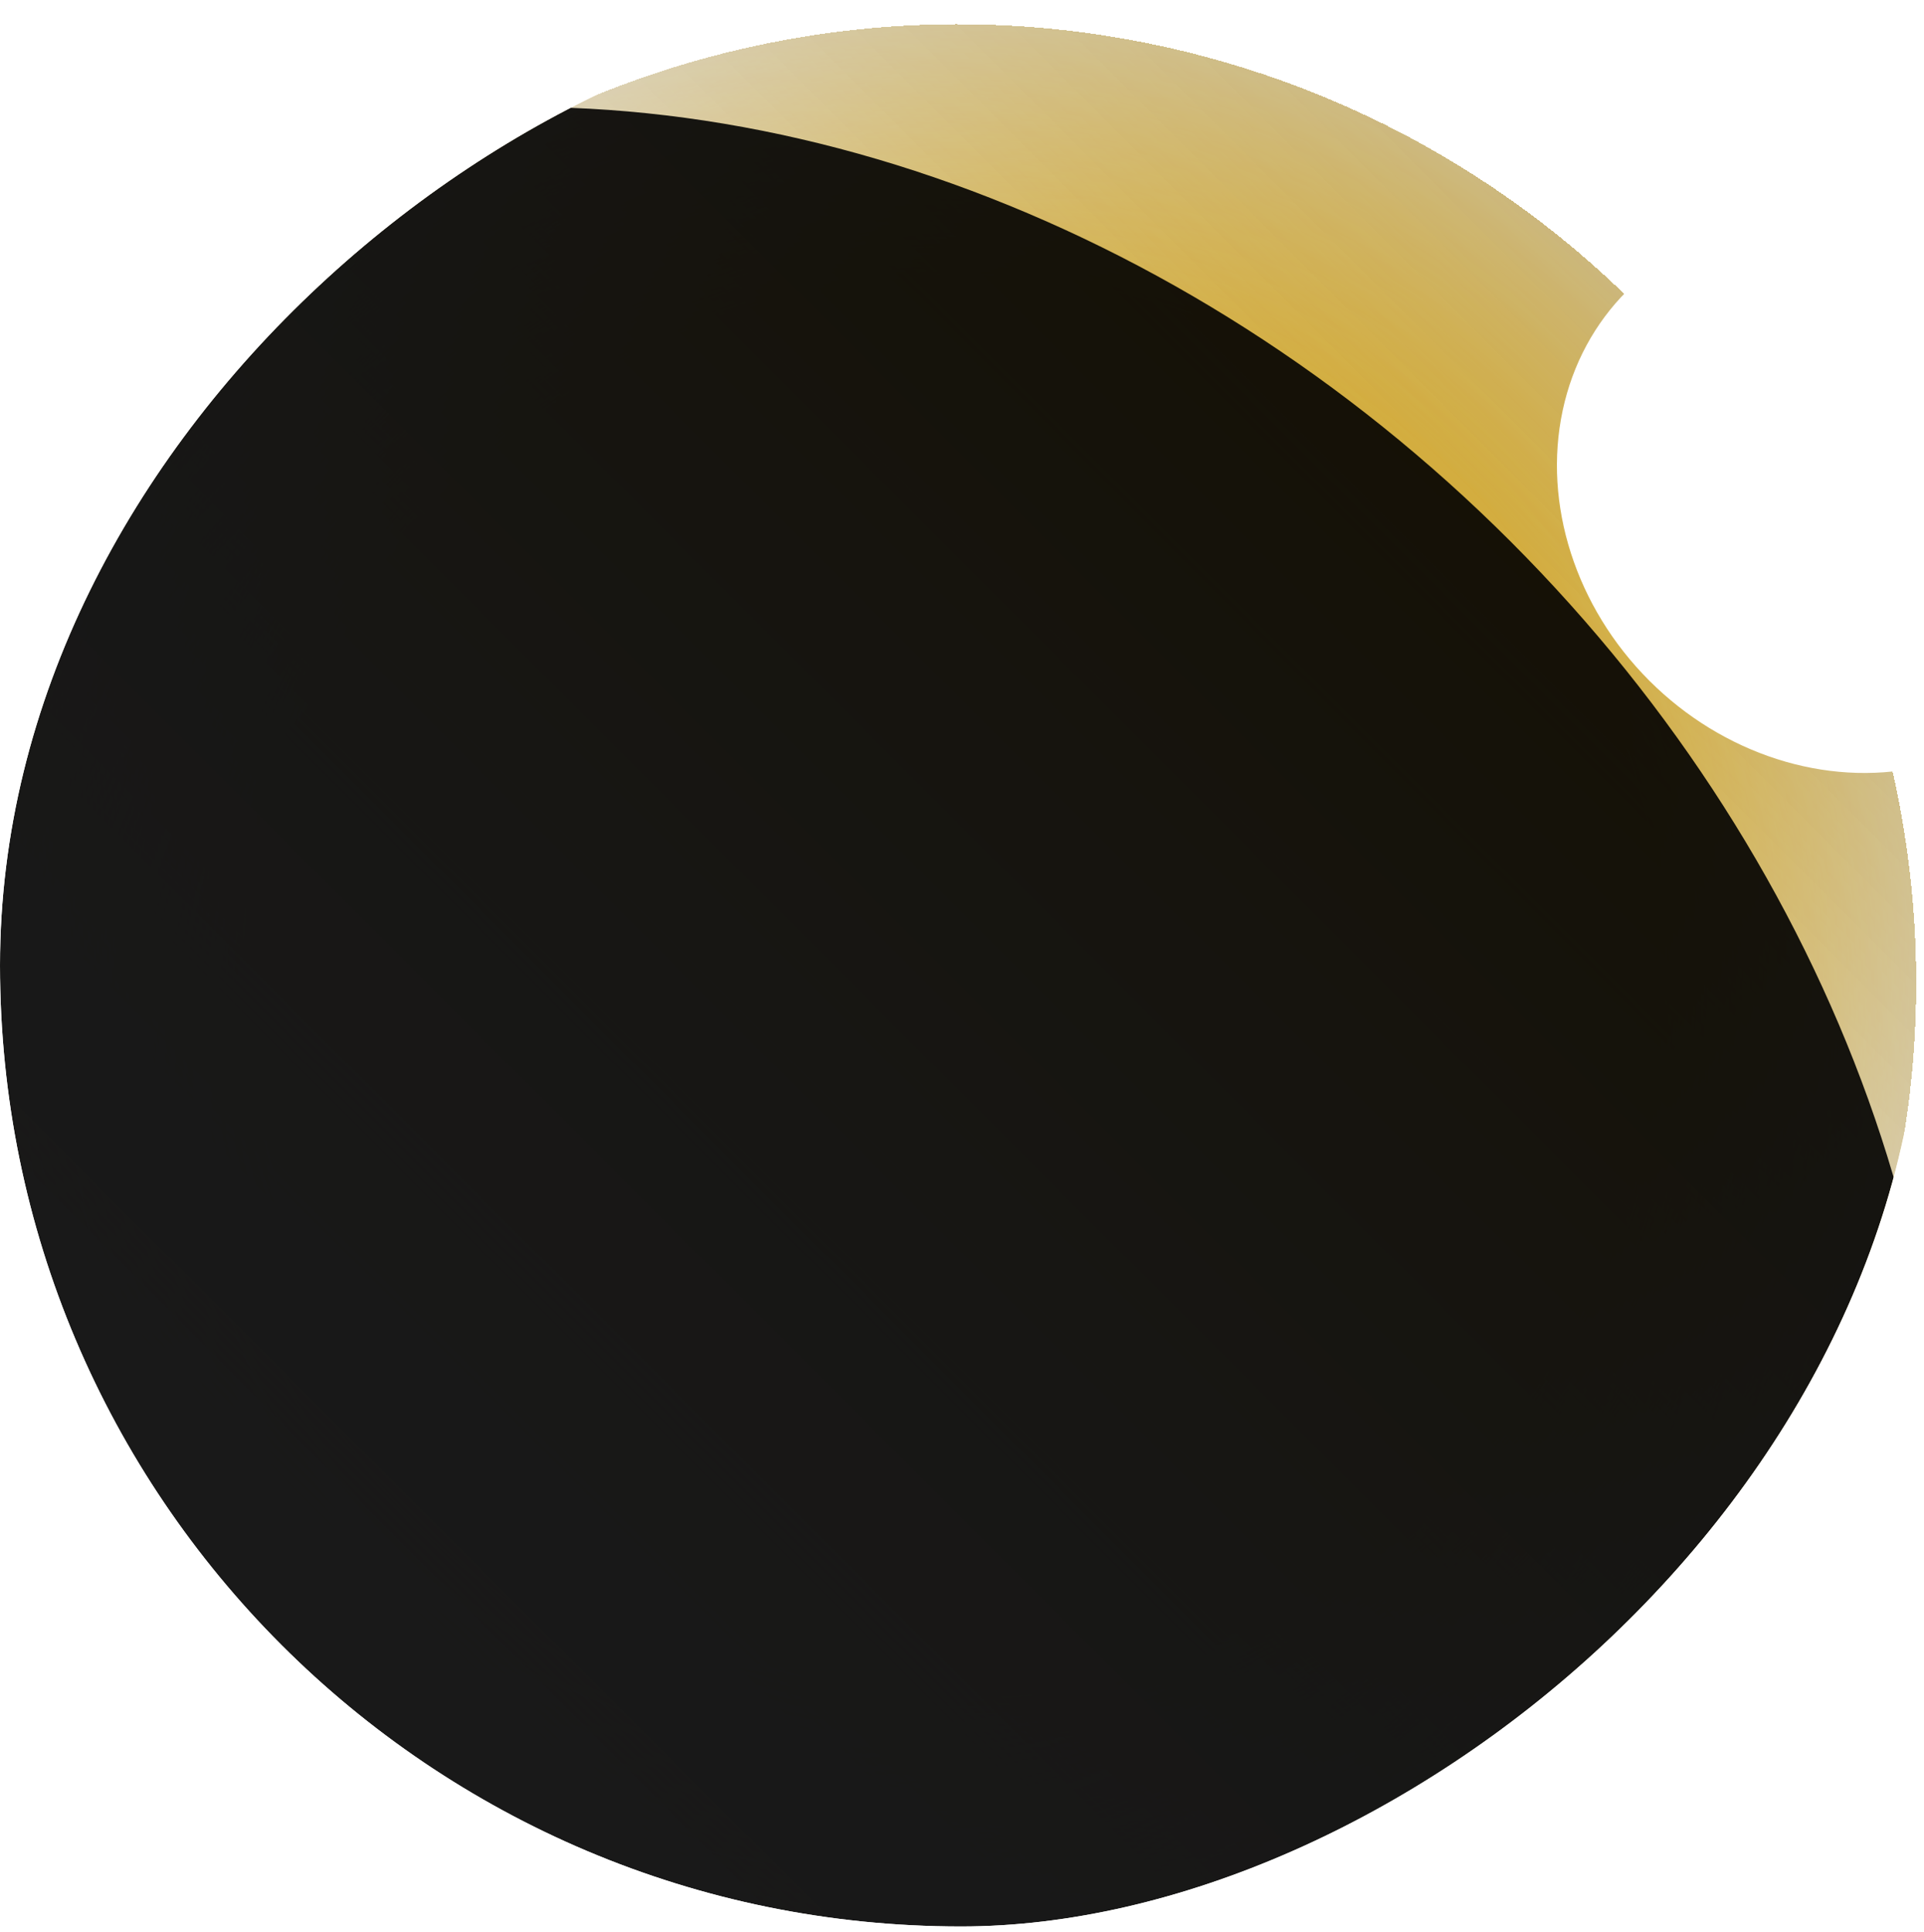 <svg width="254" height="255" viewBox="0 0 254 255" fill="none" xmlns="http://www.w3.org/2000/svg">
<g clip-path="url(#clip0_3879_112087)">
<g filter="url(#filter0_d_3879_112087)">
<circle cx="126.449" cy="126.925" r="126.519" transform="rotate(45 126.449 126.925)" fill="url(#paint0_linear_3879_112087)" shape-rendering="crispEdges"/>
<circle cx="126.449" cy="126.925" r="126.519" transform="rotate(45 126.449 126.925)" fill="url(#paint1_radial_3879_112087)" shape-rendering="crispEdges"/>
<circle cx="126.449" cy="126.925" r="126.519" transform="rotate(45 126.449 126.925)" fill="url(#paint2_linear_3879_112087)" fill-opacity="0.2" shape-rendering="crispEdges"/>
</g>
<g filter="url(#filter1_f_3879_112087)">
<ellipse cx="100.779" cy="170.137" rx="139.518" ry="170.917" transform="rotate(-45 100.779 170.137)" fill="url(#paint3_linear_3879_112087)" fill-opacity="0.9"/>
</g>
<g filter="url(#filter2_f_3879_112087)">
<ellipse cx="241.95" cy="65.621" rx="34.251" ry="38.445" transform="rotate(-45 241.95 65.621)" fill="white"/>
</g>
</g>
<defs>
<filter id="filter0_d_3879_112087" x="-30.126" y="-26.855" width="313.152" height="313.152" filterUnits="userSpaceOnUse" color-interpolation-filters="sRGB">
<feFlood flood-opacity="0" result="BackgroundImageFix"/>
<feColorMatrix in="SourceAlpha" type="matrix" values="0 0 0 0 0 0 0 0 0 0 0 0 0 0 0 0 0 0 127 0" result="hardAlpha"/>
<feOffset dy="2.796"/>
<feGaussianBlur stdDeviation="15.028"/>
<feComposite in2="hardAlpha" operator="out"/>
<feColorMatrix type="matrix" values="0 0 0 0 1 0 0 0 0 0.939 0 0 0 0 0.762 0 0 0 1 0"/>
<feBlend mode="normal" in2="BackgroundImageFix" result="effect1_dropShadow_3879_112087"/>
<feBlend mode="normal" in="SourceGraphic" in2="effect1_dropShadow_3879_112087" result="shape"/>
</filter>
<filter id="filter1_f_3879_112087" x="-117.446" y="-48.088" width="436.45" height="436.45" filterUnits="userSpaceOnUse" color-interpolation-filters="sRGB">
<feFlood flood-opacity="0" result="BackgroundImageFix"/>
<feBlend mode="normal" in="SourceGraphic" in2="BackgroundImageFix" result="shape"/>
<feGaussianBlur stdDeviation="31.105" result="effect1_foregroundBlur_3879_112087"/>
</filter>
<filter id="filter2_f_3879_112087" x="143.33" y="-32.998" width="197.239" height="197.239" filterUnits="userSpaceOnUse" color-interpolation-filters="sRGB">
<feFlood flood-opacity="0" result="BackgroundImageFix"/>
<feBlend mode="normal" in="SourceGraphic" in2="BackgroundImageFix" result="shape"/>
<feGaussianBlur stdDeviation="31.105" result="effect1_foregroundBlur_3879_112087"/>
</filter>
<linearGradient id="paint0_linear_3879_112087" x1="126.449" y1="0.406" x2="126.449" y2="253.444" gradientUnits="userSpaceOnUse">
<stop stop-color="#FFC211"/>
<stop offset="1" stop-color="white" stop-opacity="0"/>
</linearGradient>
<radialGradient id="paint1_radial_3879_112087" cx="0" cy="0" r="1" gradientUnits="userSpaceOnUse" gradientTransform="translate(126.449 126.925) rotate(90) scale(126.519)">
<stop offset="0.732" stop-color="white" stop-opacity="0"/>
<stop offset="1" stop-color="white" stop-opacity="0.59"/>
</radialGradient>
<linearGradient id="paint2_linear_3879_112087" x1="126.449" y1="0.406" x2="126.449" y2="253.444" gradientUnits="userSpaceOnUse">
<stop/>
<stop offset="1" stop-opacity="0"/>
</linearGradient>
<linearGradient id="paint3_linear_3879_112087" x1="254.241" y1="219.072" x2="6.012" y2="196.159" gradientUnits="userSpaceOnUse">
<stop/>
<stop offset="1"/>
</linearGradient>
<clipPath id="clip0_3879_112087">
<rect y="254.287" width="253.737" height="253.737" rx="126.868" transform="rotate(-90 0 254.287)" fill="white"/>
</clipPath>
</defs>
</svg>
